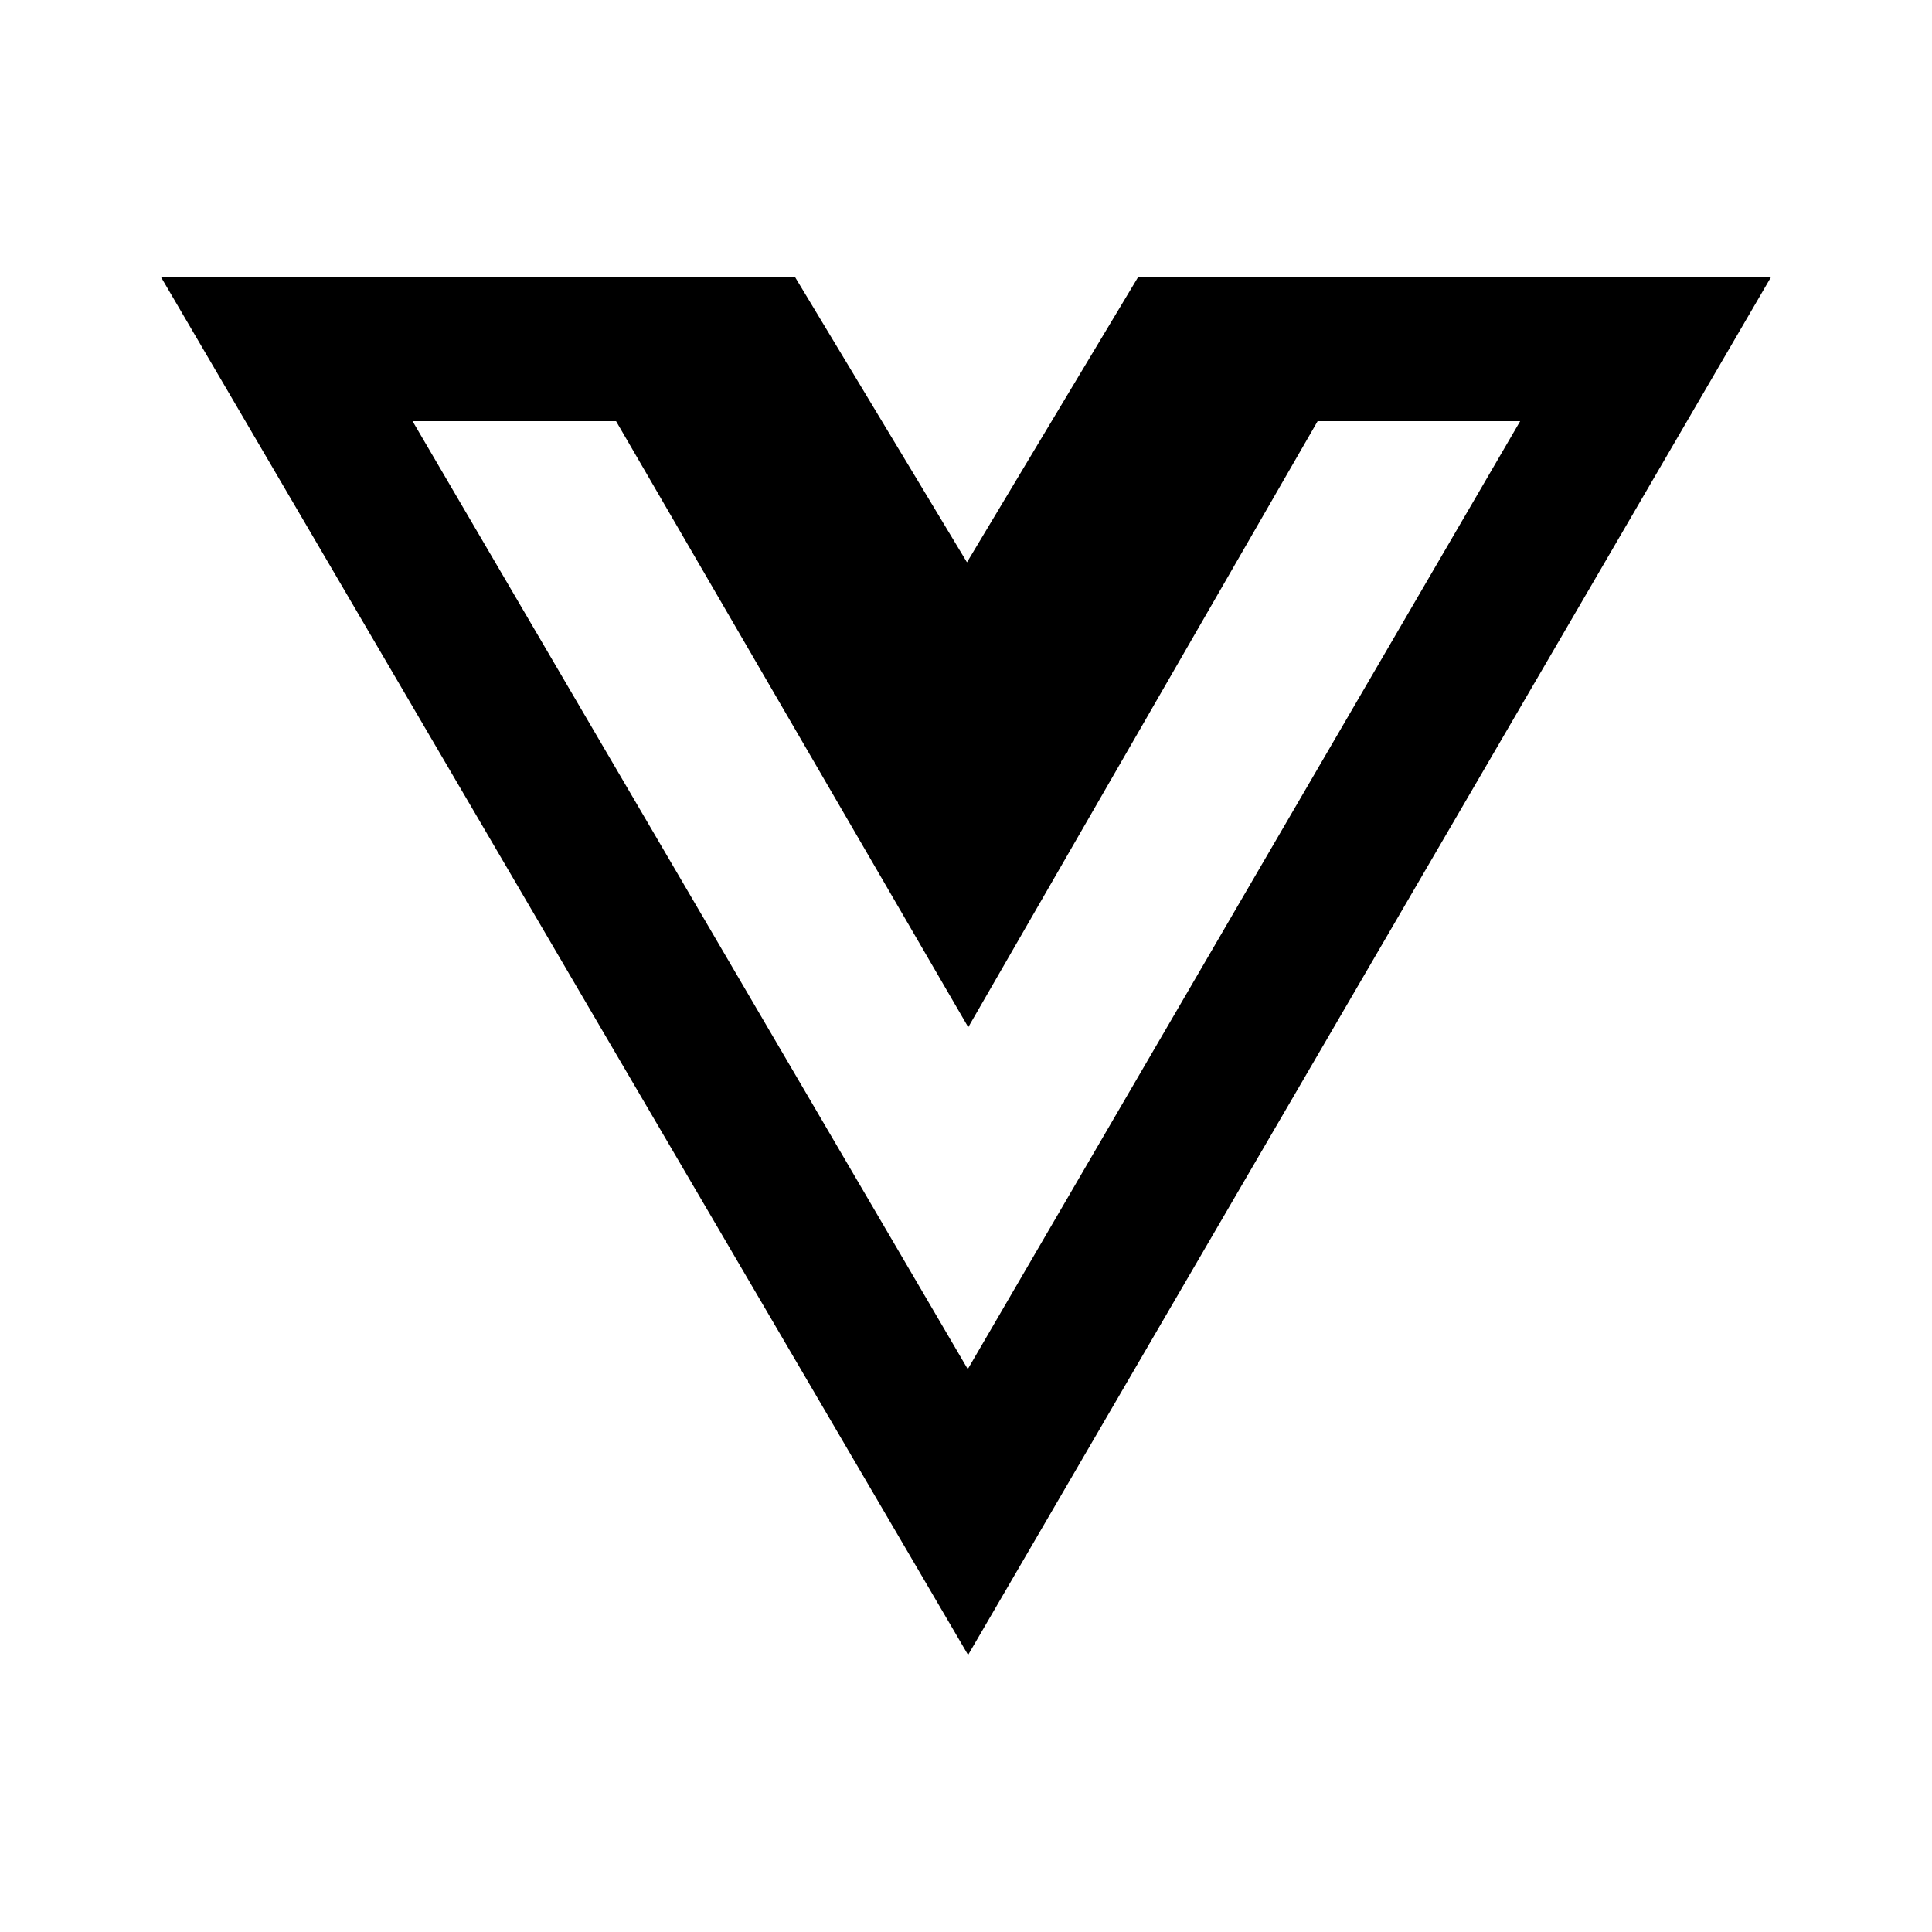 <svg xmlns="http://www.w3.org/2000/svg" width="1em" height="1em" viewBox="0 0 24 24"><path fill="currentColor" d="M17.4 3.442h-3.262l-2.126 3.543l-2.135-3.542l-2.369-.001H2l10.026 17.116L22 3.442zm-5.378 13.566L5.125 5.232h2.528l4.375 7.528l4.34-7.528h2.516z"/></svg>